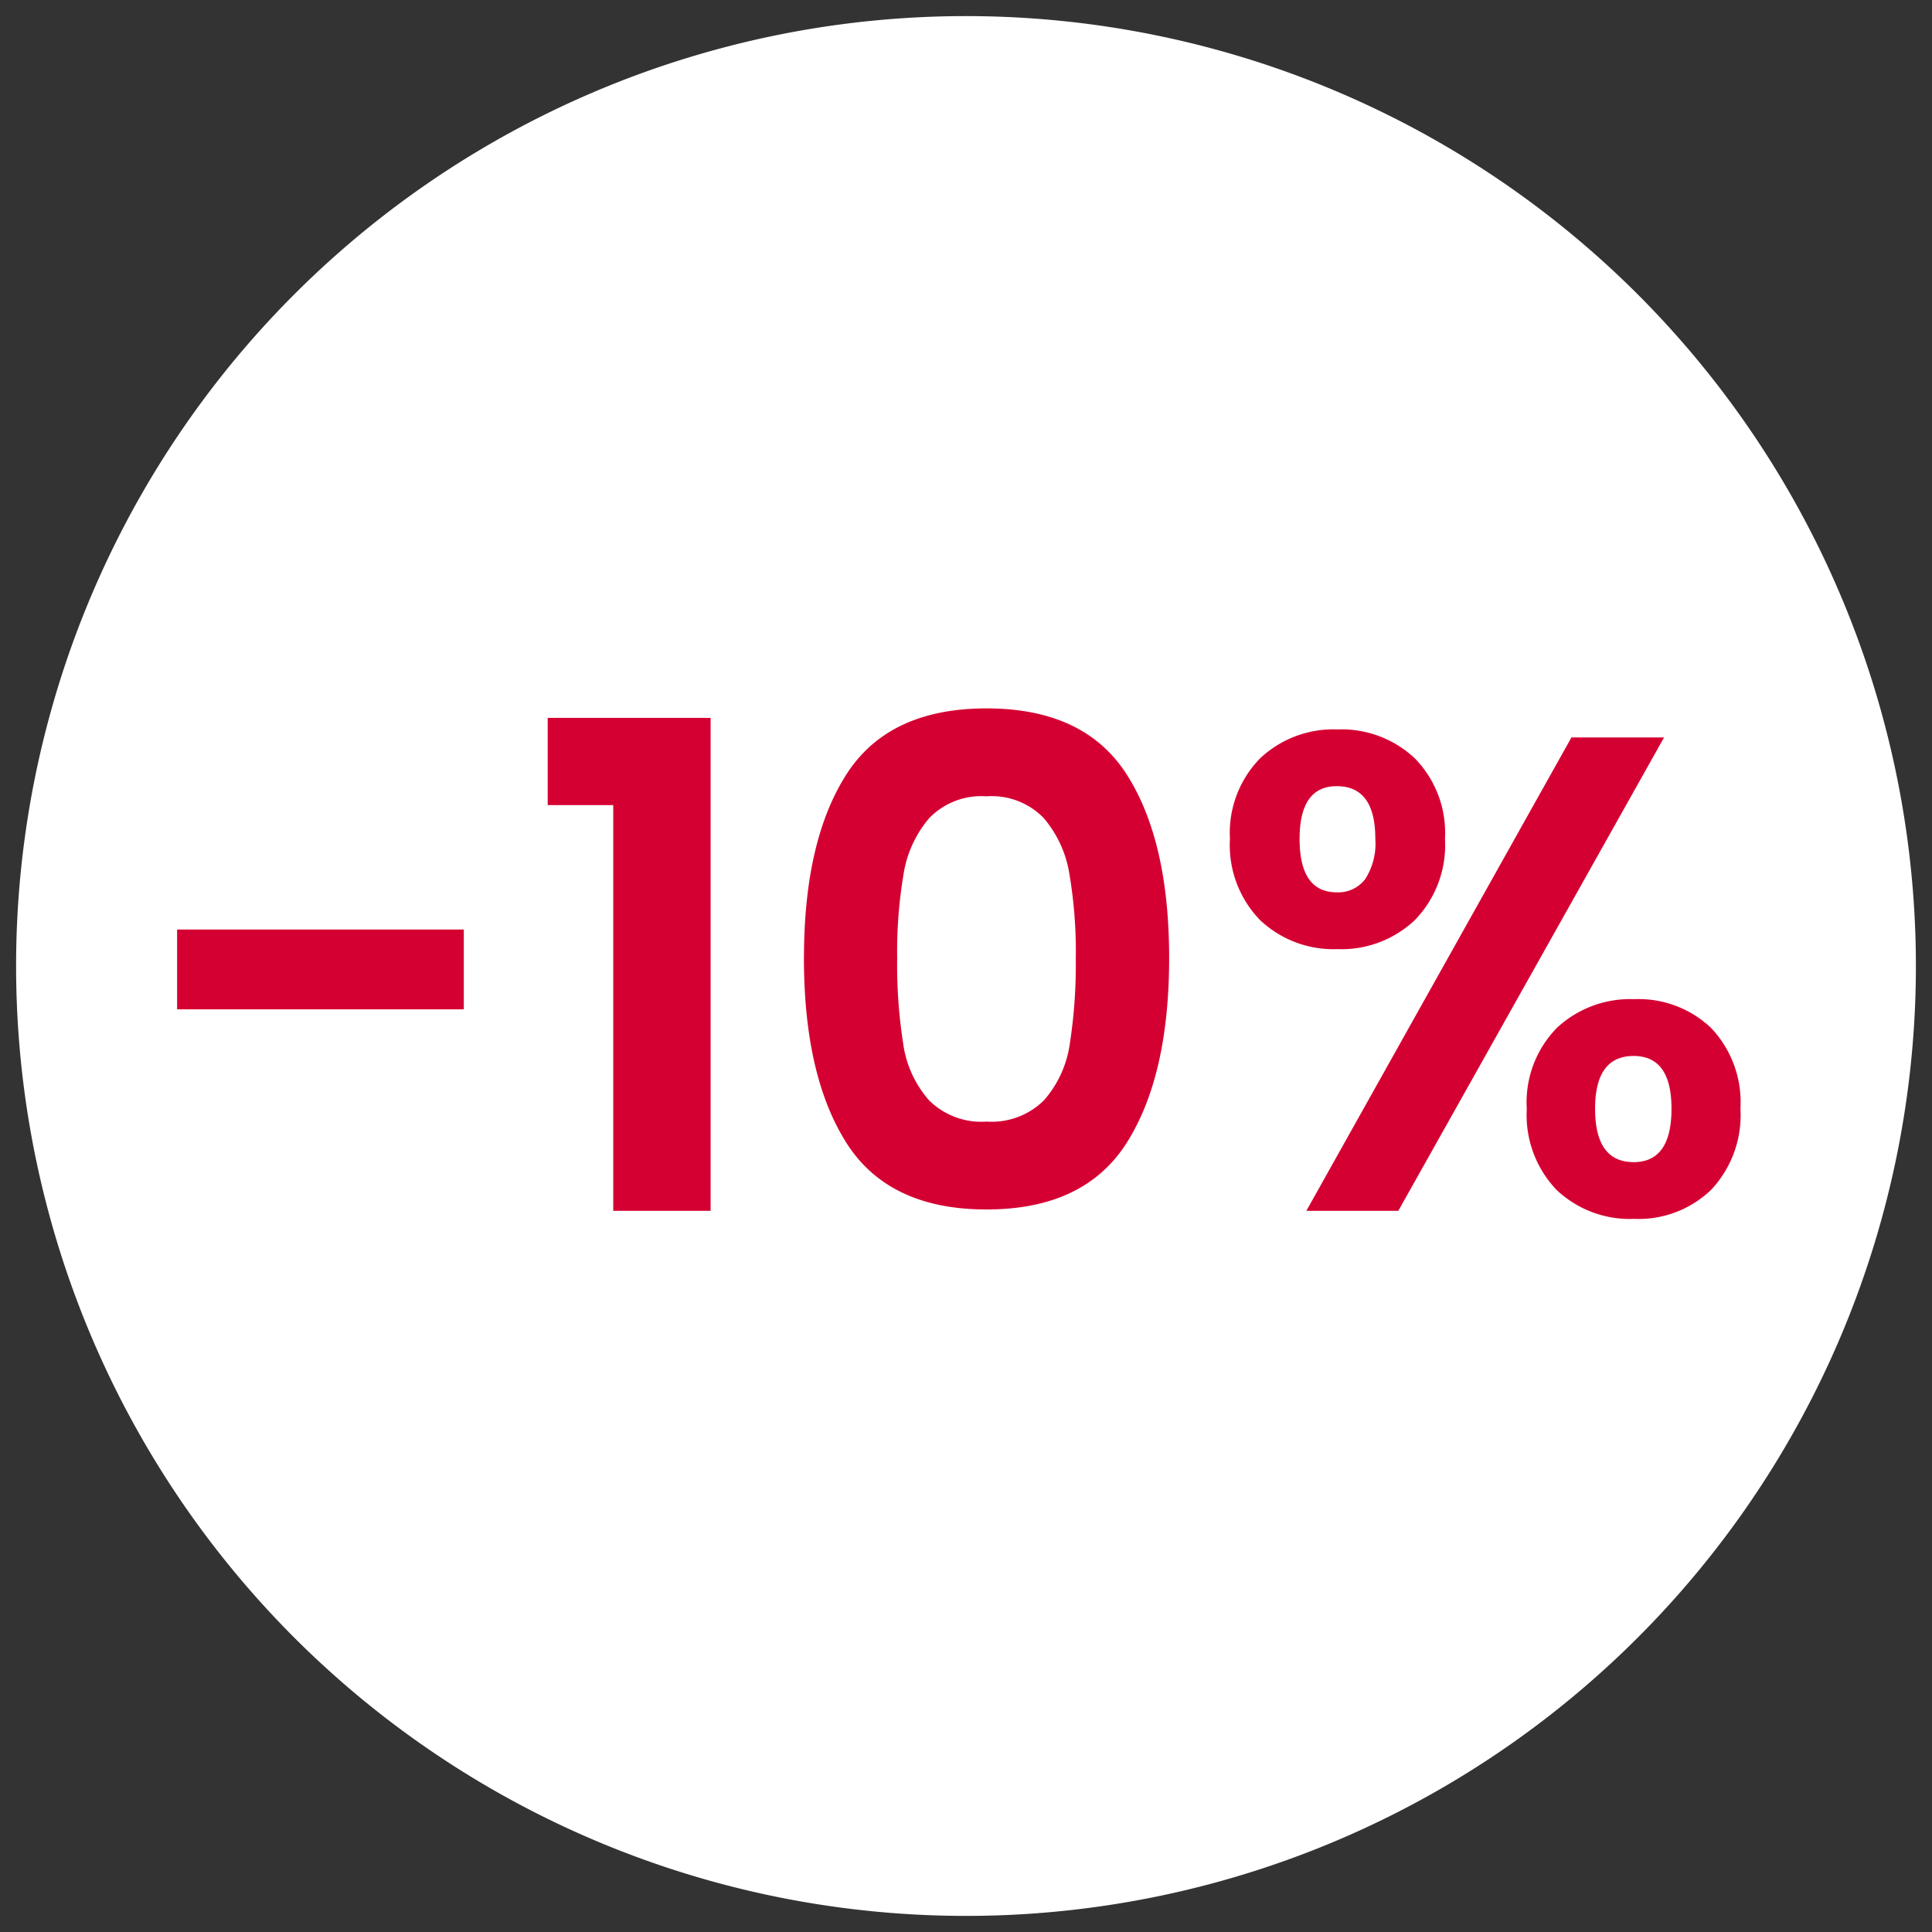 <svg xmlns="http://www.w3.org/2000/svg" xmlns:xlink="http://www.w3.org/1999/xlink" width="120" height="120" viewBox="0 0 120 120">
  <rect x="0" y="0" width="120" height="120" fill="#333333" stroke="none"/>
  <defs>
    <clipPath id="clip-_10-desconto-call-out">
      <rect width="120" height="120"/>
    </clipPath>
  </defs>
  <g id="_10-desconto-call-out" data-name="10-desconto-call-out" clip-path="url(#clip-_10-desconto-call-out)">
    <path id="Caminho_1" data-name="Caminho 1" d="M59,0A59,59,0,1,1,0,59,59,59,0,0,1,59,0Z" transform="translate(1 1)" fill="#fff"/>
    <g id="Grupo_31" data-name="Grupo 31" transform="translate(141.018 -656.794)">
      <g id="Grupo_8" data-name="Grupo 8" transform="translate(-132.583 687.891)">
        <path id="Caminho_43" data-name="Caminho 43" d="M20.79-17.472v4.956H2.982v-4.956ZM26-25.2v-5.418H36.12V0H30.072V-25.2Zm15.918,9.492q0-7.266,2.625-11.382t8.715-4.116q6.09,0,8.715,4.116T64.6-15.708q0,7.308-2.625,11.466T53.256-.084q-6.09,0-8.715-4.158T41.916-15.708Zm16.884,0a28.9,28.9,0,0,0-.4-5.229,7.046,7.046,0,0,0-1.6-3.465,4.506,4.506,0,0,0-3.549-1.344A4.506,4.506,0,0,0,49.707-24.4a7.046,7.046,0,0,0-1.6,3.465,28.9,28.9,0,0,0-.4,5.229,31.834,31.834,0,0,0,.378,5.355,6.722,6.722,0,0,0,1.6,3.486,4.613,4.613,0,0,0,3.57,1.323,4.613,4.613,0,0,0,3.57-1.323,6.722,6.722,0,0,0,1.6-3.486A31.835,31.835,0,0,0,58.8-15.708ZM68.376-23.1a6.625,6.625,0,0,1,1.869-5A6.633,6.633,0,0,1,75.054-29.9,6.633,6.633,0,0,1,79.863-28.1a6.625,6.625,0,0,1,1.869,5,6.681,6.681,0,0,1-1.869,5.04,6.633,6.633,0,0,1-4.809,1.806,6.633,6.633,0,0,1-4.809-1.806A6.681,6.681,0,0,1,68.376-23.1ZM95.34-29.4,78.834,0H73.122L89.586-29.4ZM75.012-26.376q-2.31,0-2.31,3.276,0,3.318,2.31,3.318a2.1,2.1,0,0,0,1.764-.819,4.079,4.079,0,0,0,.63-2.5Q77.406-26.376,75.012-26.376Zm11.8,20.034a6.611,6.611,0,0,1,1.869-5.019,6.677,6.677,0,0,1,4.809-1.785,6.531,6.531,0,0,1,4.767,1.785,6.7,6.7,0,0,1,1.827,5.019A6.768,6.768,0,0,1,98.259-1.3,6.489,6.489,0,0,1,93.492.5,6.616,6.616,0,0,1,88.662-1.3,6.724,6.724,0,0,1,86.814-6.342ZM93.45-9.618q-2.394,0-2.394,3.276,0,3.318,2.394,3.318,2.352,0,2.352-3.318Q95.8-9.618,93.45-9.618Z" transform="translate(-0.417 44.109)" fill="#d50032"/>
      </g>
    </g>
  </g>
</svg>
